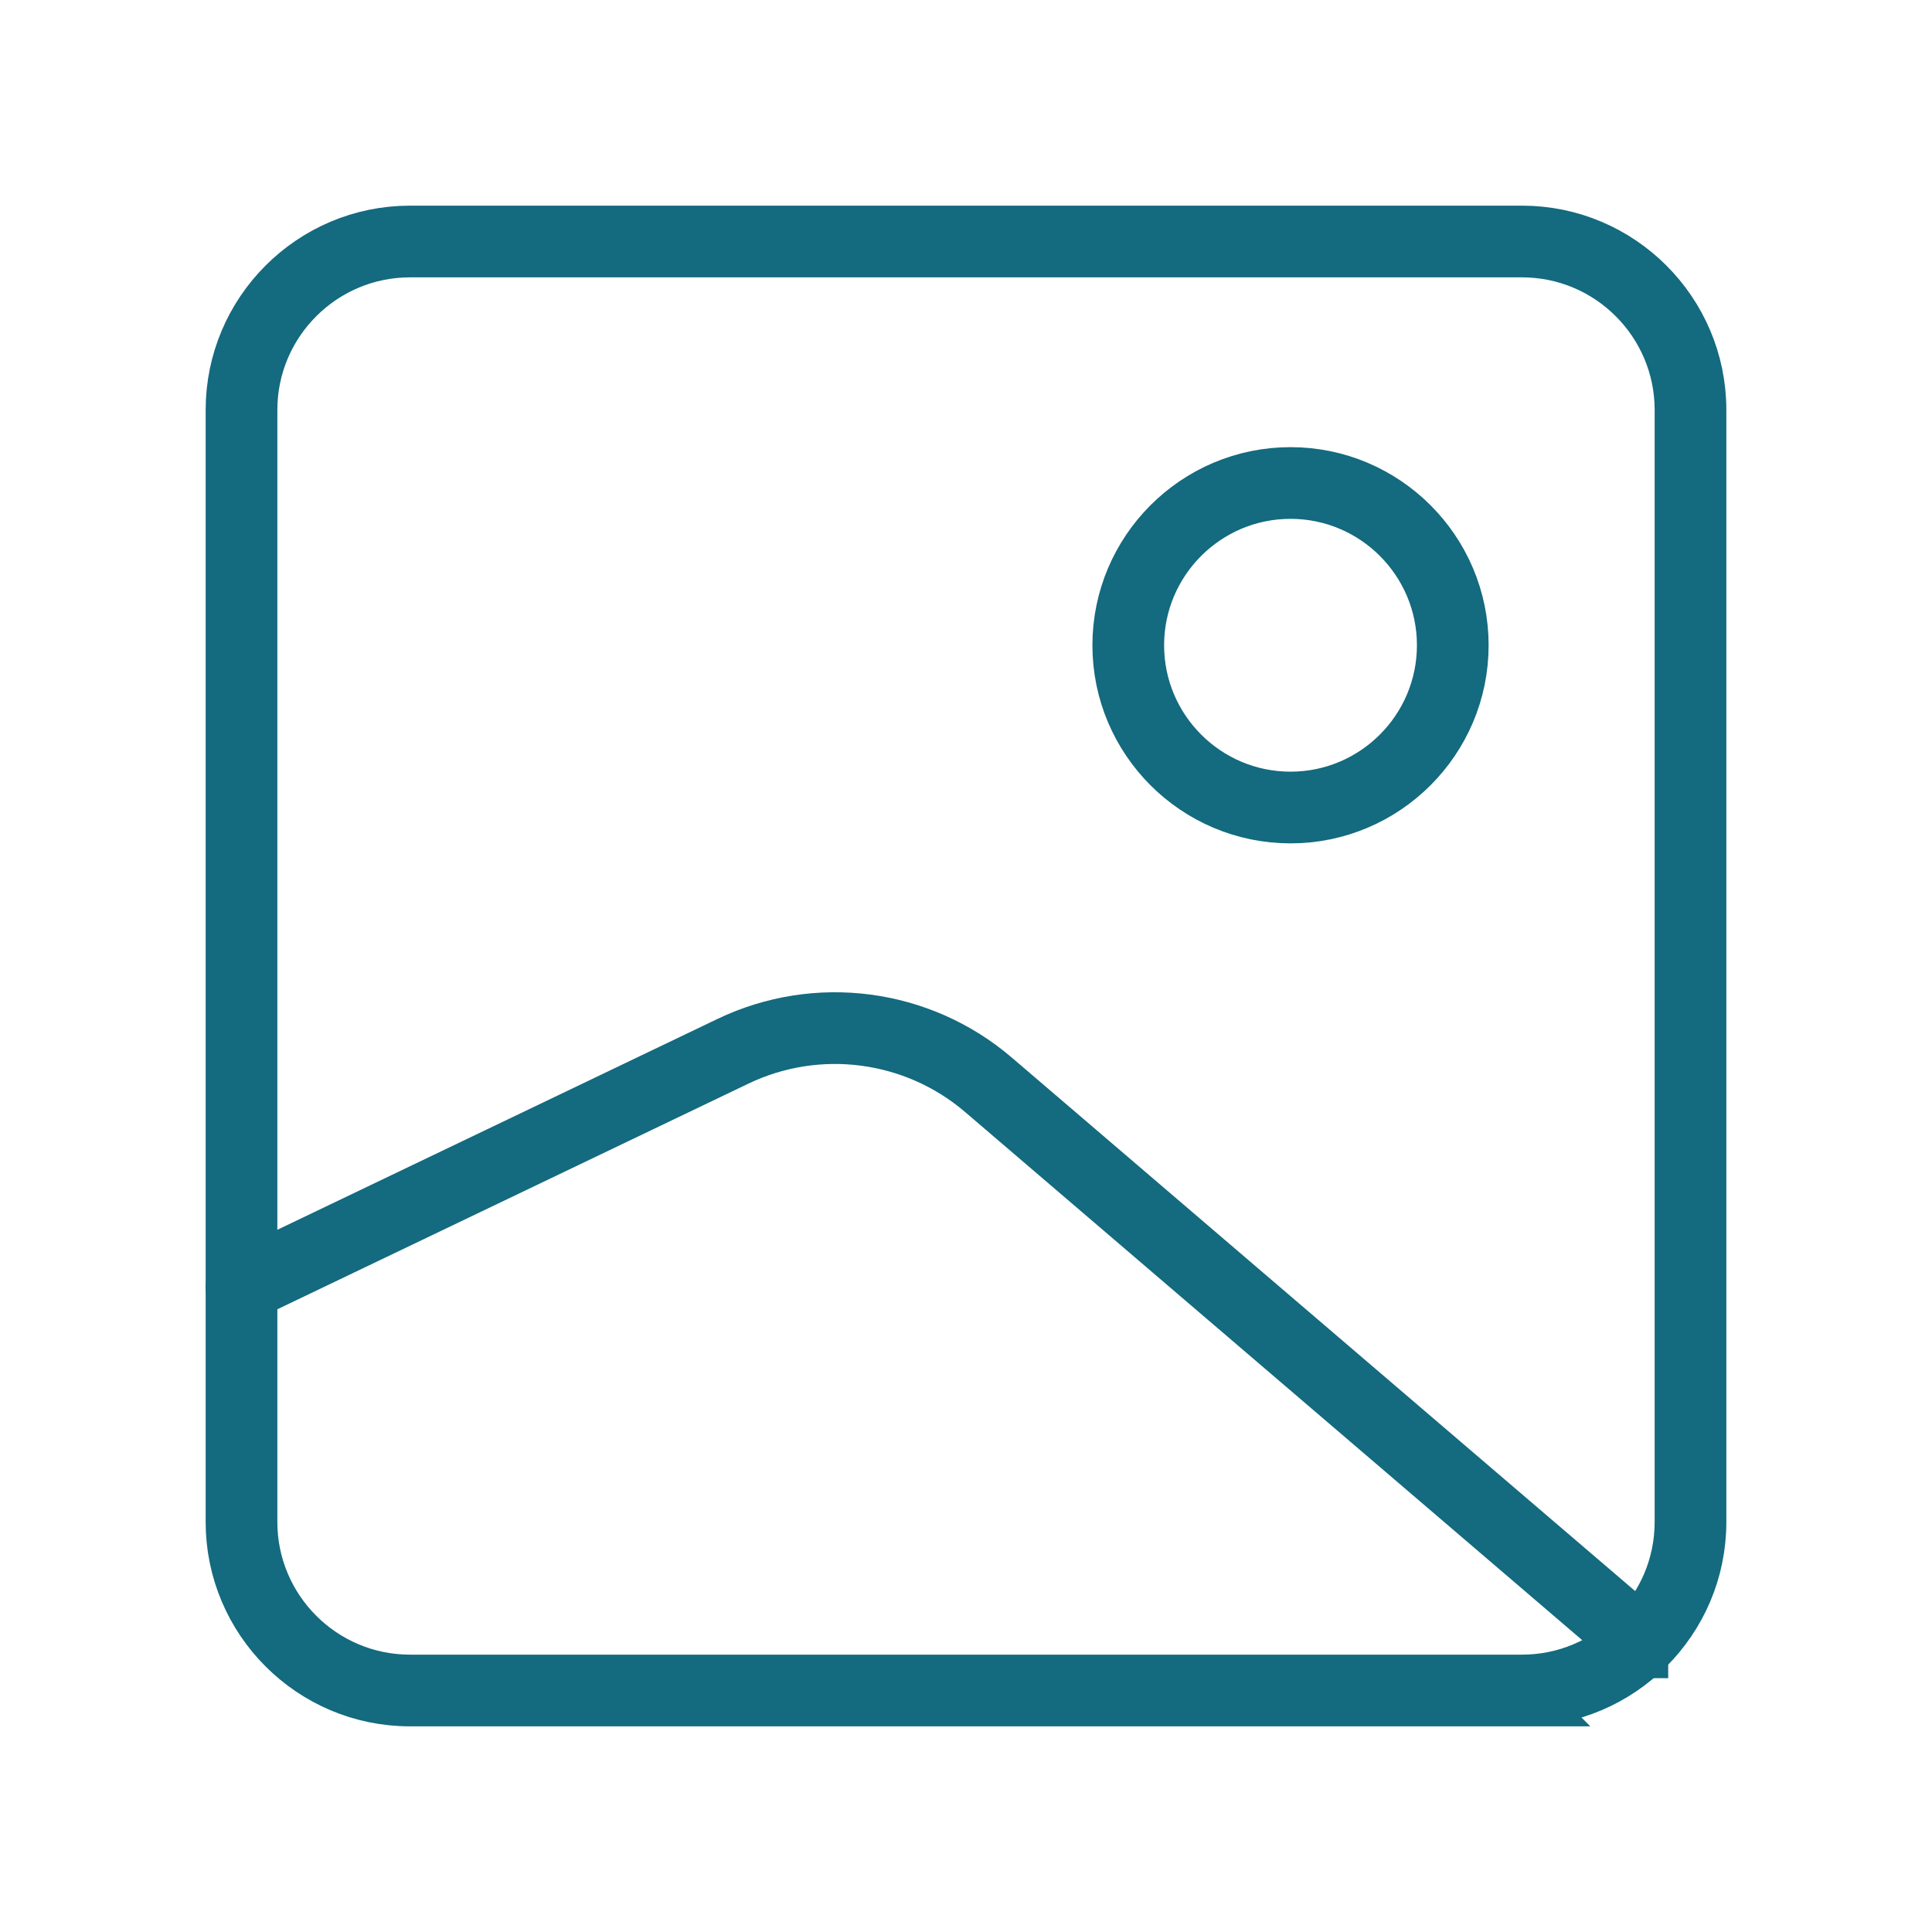 <?xml version="1.0" encoding="UTF-8"?>
<svg id="Layer_2" data-name="Layer 2" xmlns="http://www.w3.org/2000/svg" viewBox="0 0 512 512">
  <defs>
    <style>
      .cls-1 {
        fill: #146a7e;
        stroke: #146a7e;
        stroke-miterlimit: 100;
        stroke-width: 15px;
      }
    </style>
  </defs>
  <path class="cls-1" d="m403.35,450H108.65c-25.72,0-46.65-20.93-46.65-46.65V108.65c0-25.72,20.93-46.65,46.65-46.65h294.7c25.72,0,46.65,20.93,46.65,46.65v294.7c0,25.72-20.93,46.65-46.65,46.65ZM108.65,66c-23.52,0-42.65,19.13-42.65,42.65v294.7c0,23.52,19.13,42.65,42.65,42.65h294.7c23.52,0,42.65-19.13,42.65-42.65V108.65c0-23.52-19.13-42.65-42.65-42.65H108.65Z"/>
  <path class="cls-1" d="m434.59,437.24c-.46,0-.92-.16-1.3-.48l-172.64-147.75c-18.2-15.58-43.93-18.96-65.53-8.61l-130.26,62.4c-1,.48-2.19.06-2.67-.94-.48-1-.06-2.19.94-2.67l130.26-62.4c23.04-11.04,50.46-7.43,69.86,9.17l172.64,147.75c.84.72.94,1.98.22,2.82-.4.46-.96.7-1.52.7Z"/>
  <path class="cls-1" d="m342,216c-24.81,0-45-20.19-45-45s20.19-45,45-45,45,20.19,45,45-20.19,45-45,45Zm0-86c-22.61,0-41,18.39-41,41s18.39,41,41,41,41-18.39,41-41-18.39-41-41-41Z"/>
</svg>